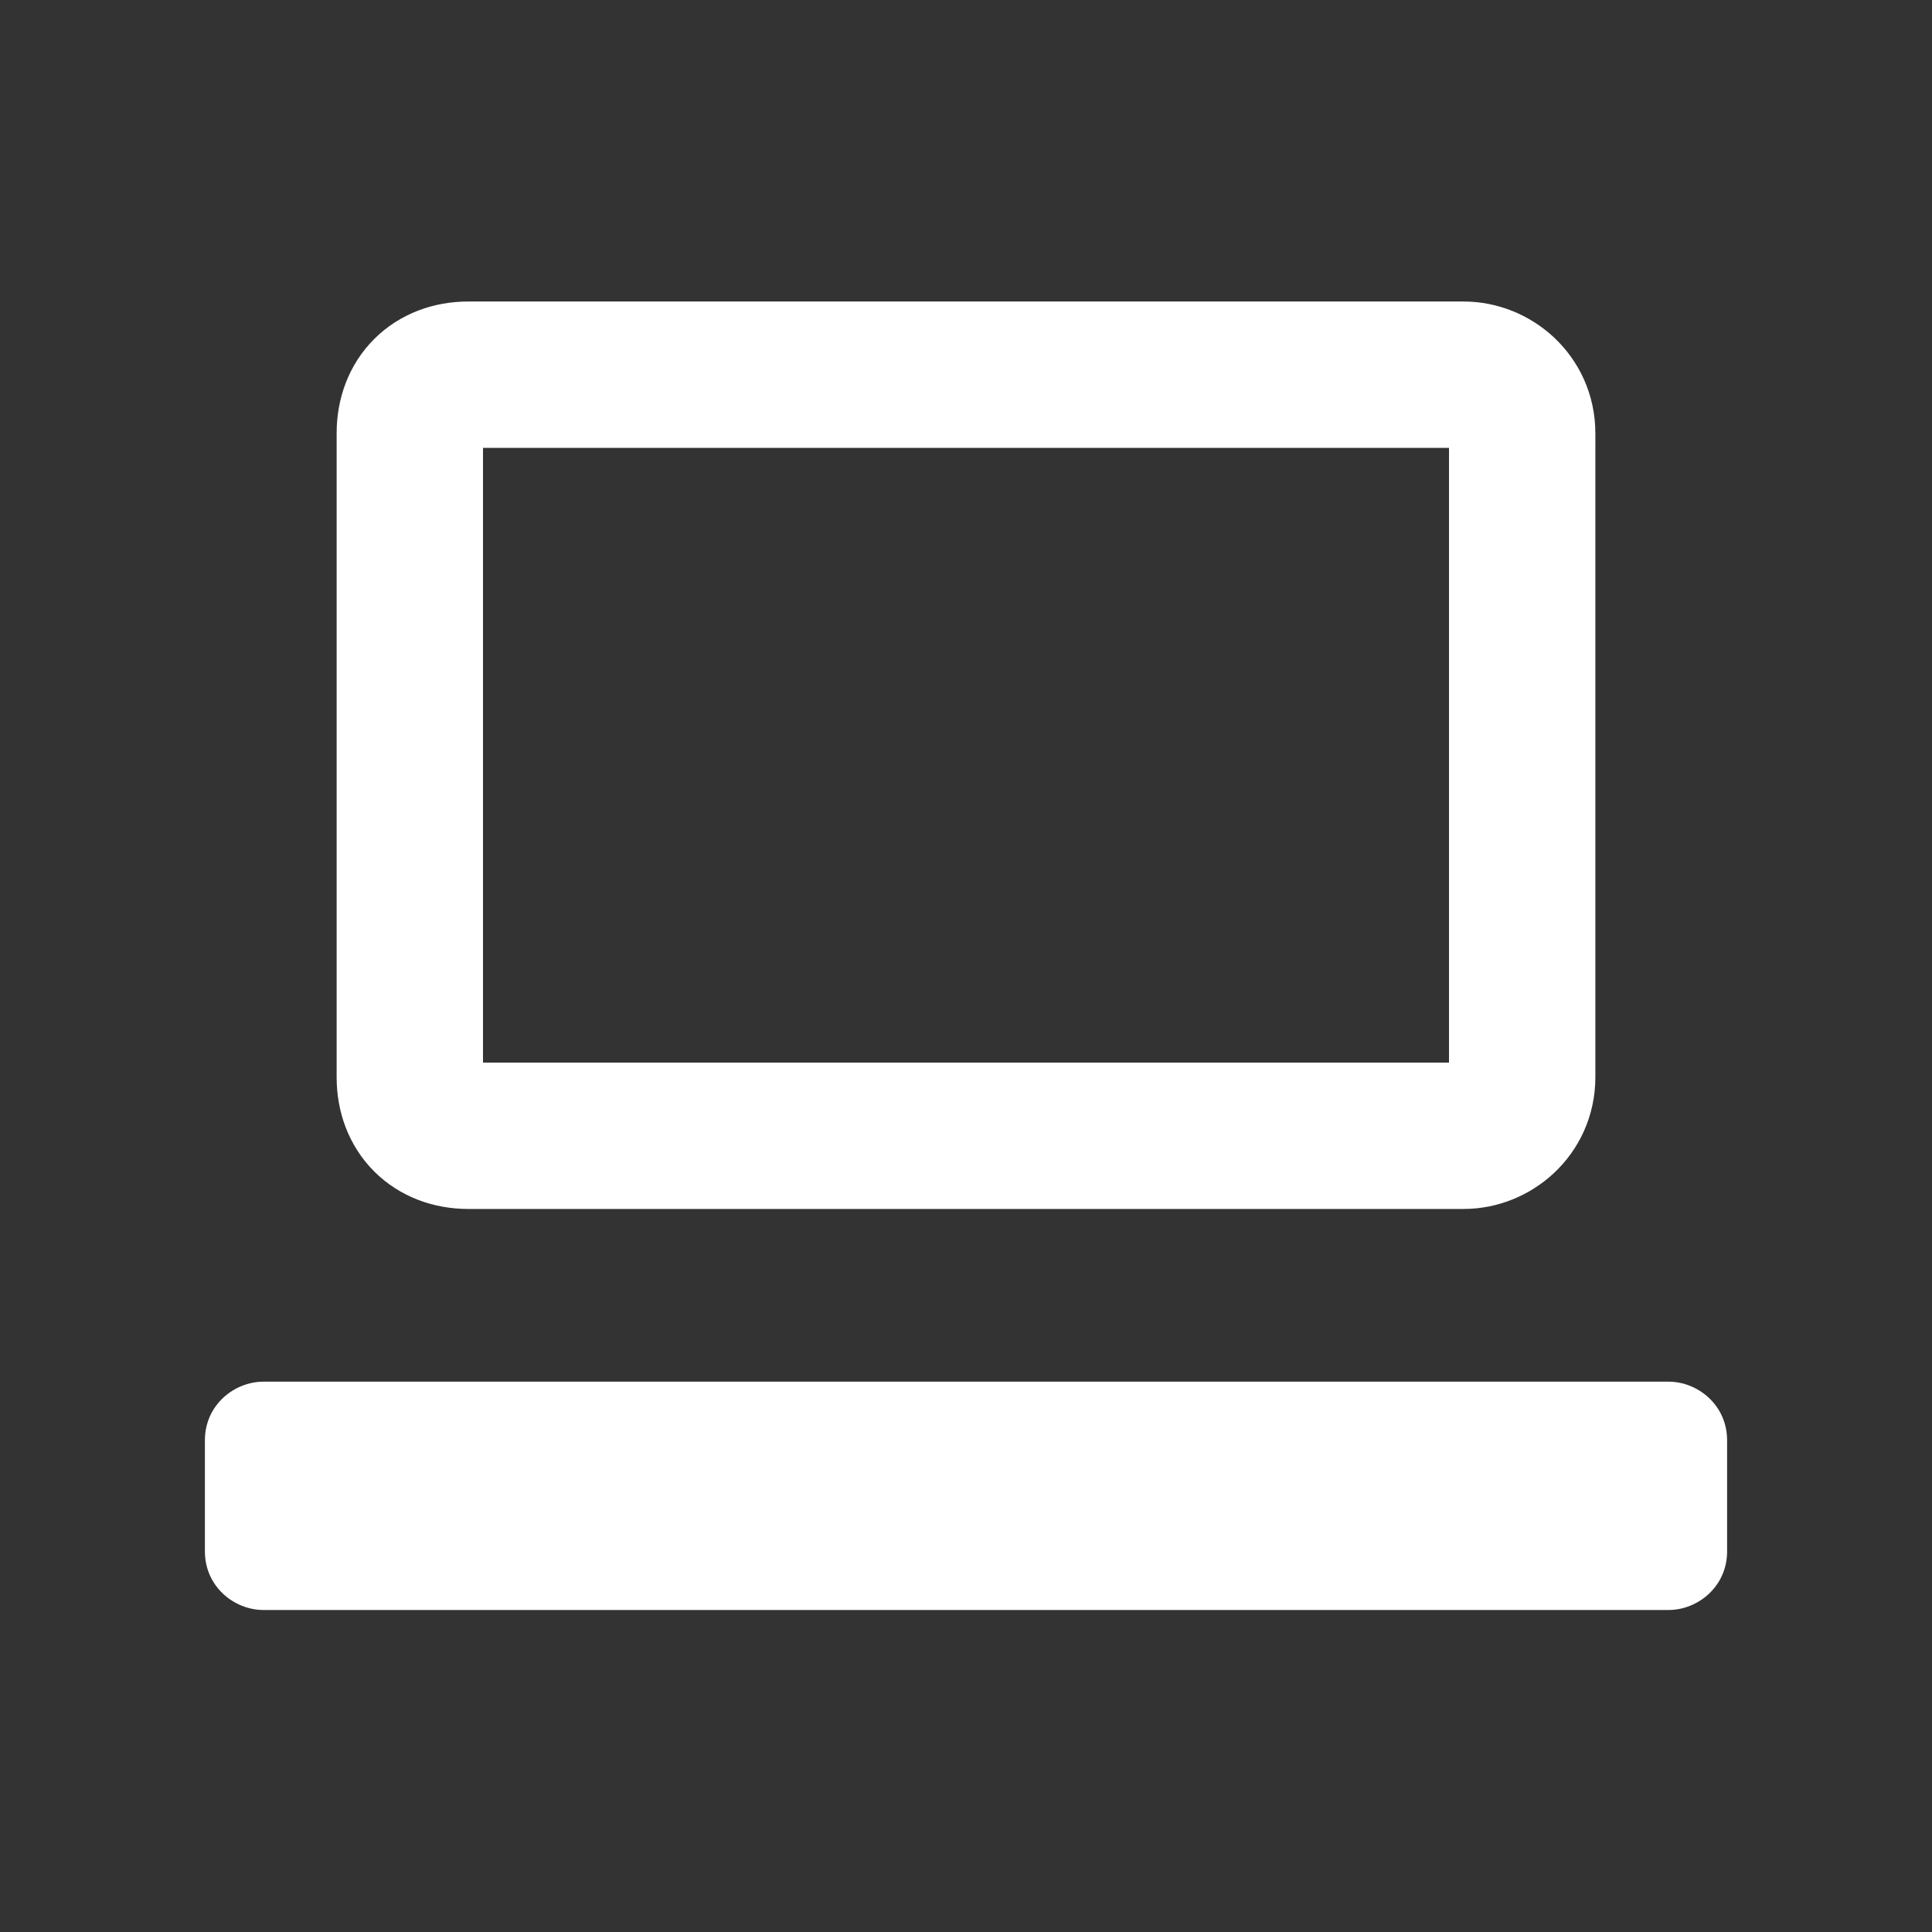 <?xml version="1.0" encoding="utf-8"?>
<!-- Generator: Adobe Illustrator 21.0.2, SVG Export Plug-In . SVG Version: 6.00 Build 0)  -->
<svg version="1.1" id="Ebene_1" xmlns="http://www.w3.org/2000/svg" xmlns:xlink="http://www.w3.org/1999/xlink" x="0px" y="0px"
	 viewBox="0 0 33 33" style="enable-background:new 0 0 33 33;" xml:space="preserve">
<rect x="0" y="0" width="33" height="33" fill="#333333" stroke="none"/>
<style type="text/css">
	.st0{fill:none;stroke:#FFFFFF;stroke-width:2.5;stroke-miterlimit:10;}
	.st1{fill:#FFFFFF;}
</style>
<g>
	<path class="st0" d="M26,18.4c0,0.6-0.5,1-1,1H8c-0.6,0-1-0.4-1-1v-11c0-0.6,0.4-1,1-1h17c0.5,0,1,0.4,1,1V18.4z"/>
</g>
<g>
	<path class="st1" d="M29.5,26.5c0,0.6-0.5,1-1,1h-24c-0.5,0-1-0.4-1-1v-1.9c0-0.6,0.5-1,1-1h24c0.5,0,1,0.4,1,1V26.5z"/>
</g>
</svg>

